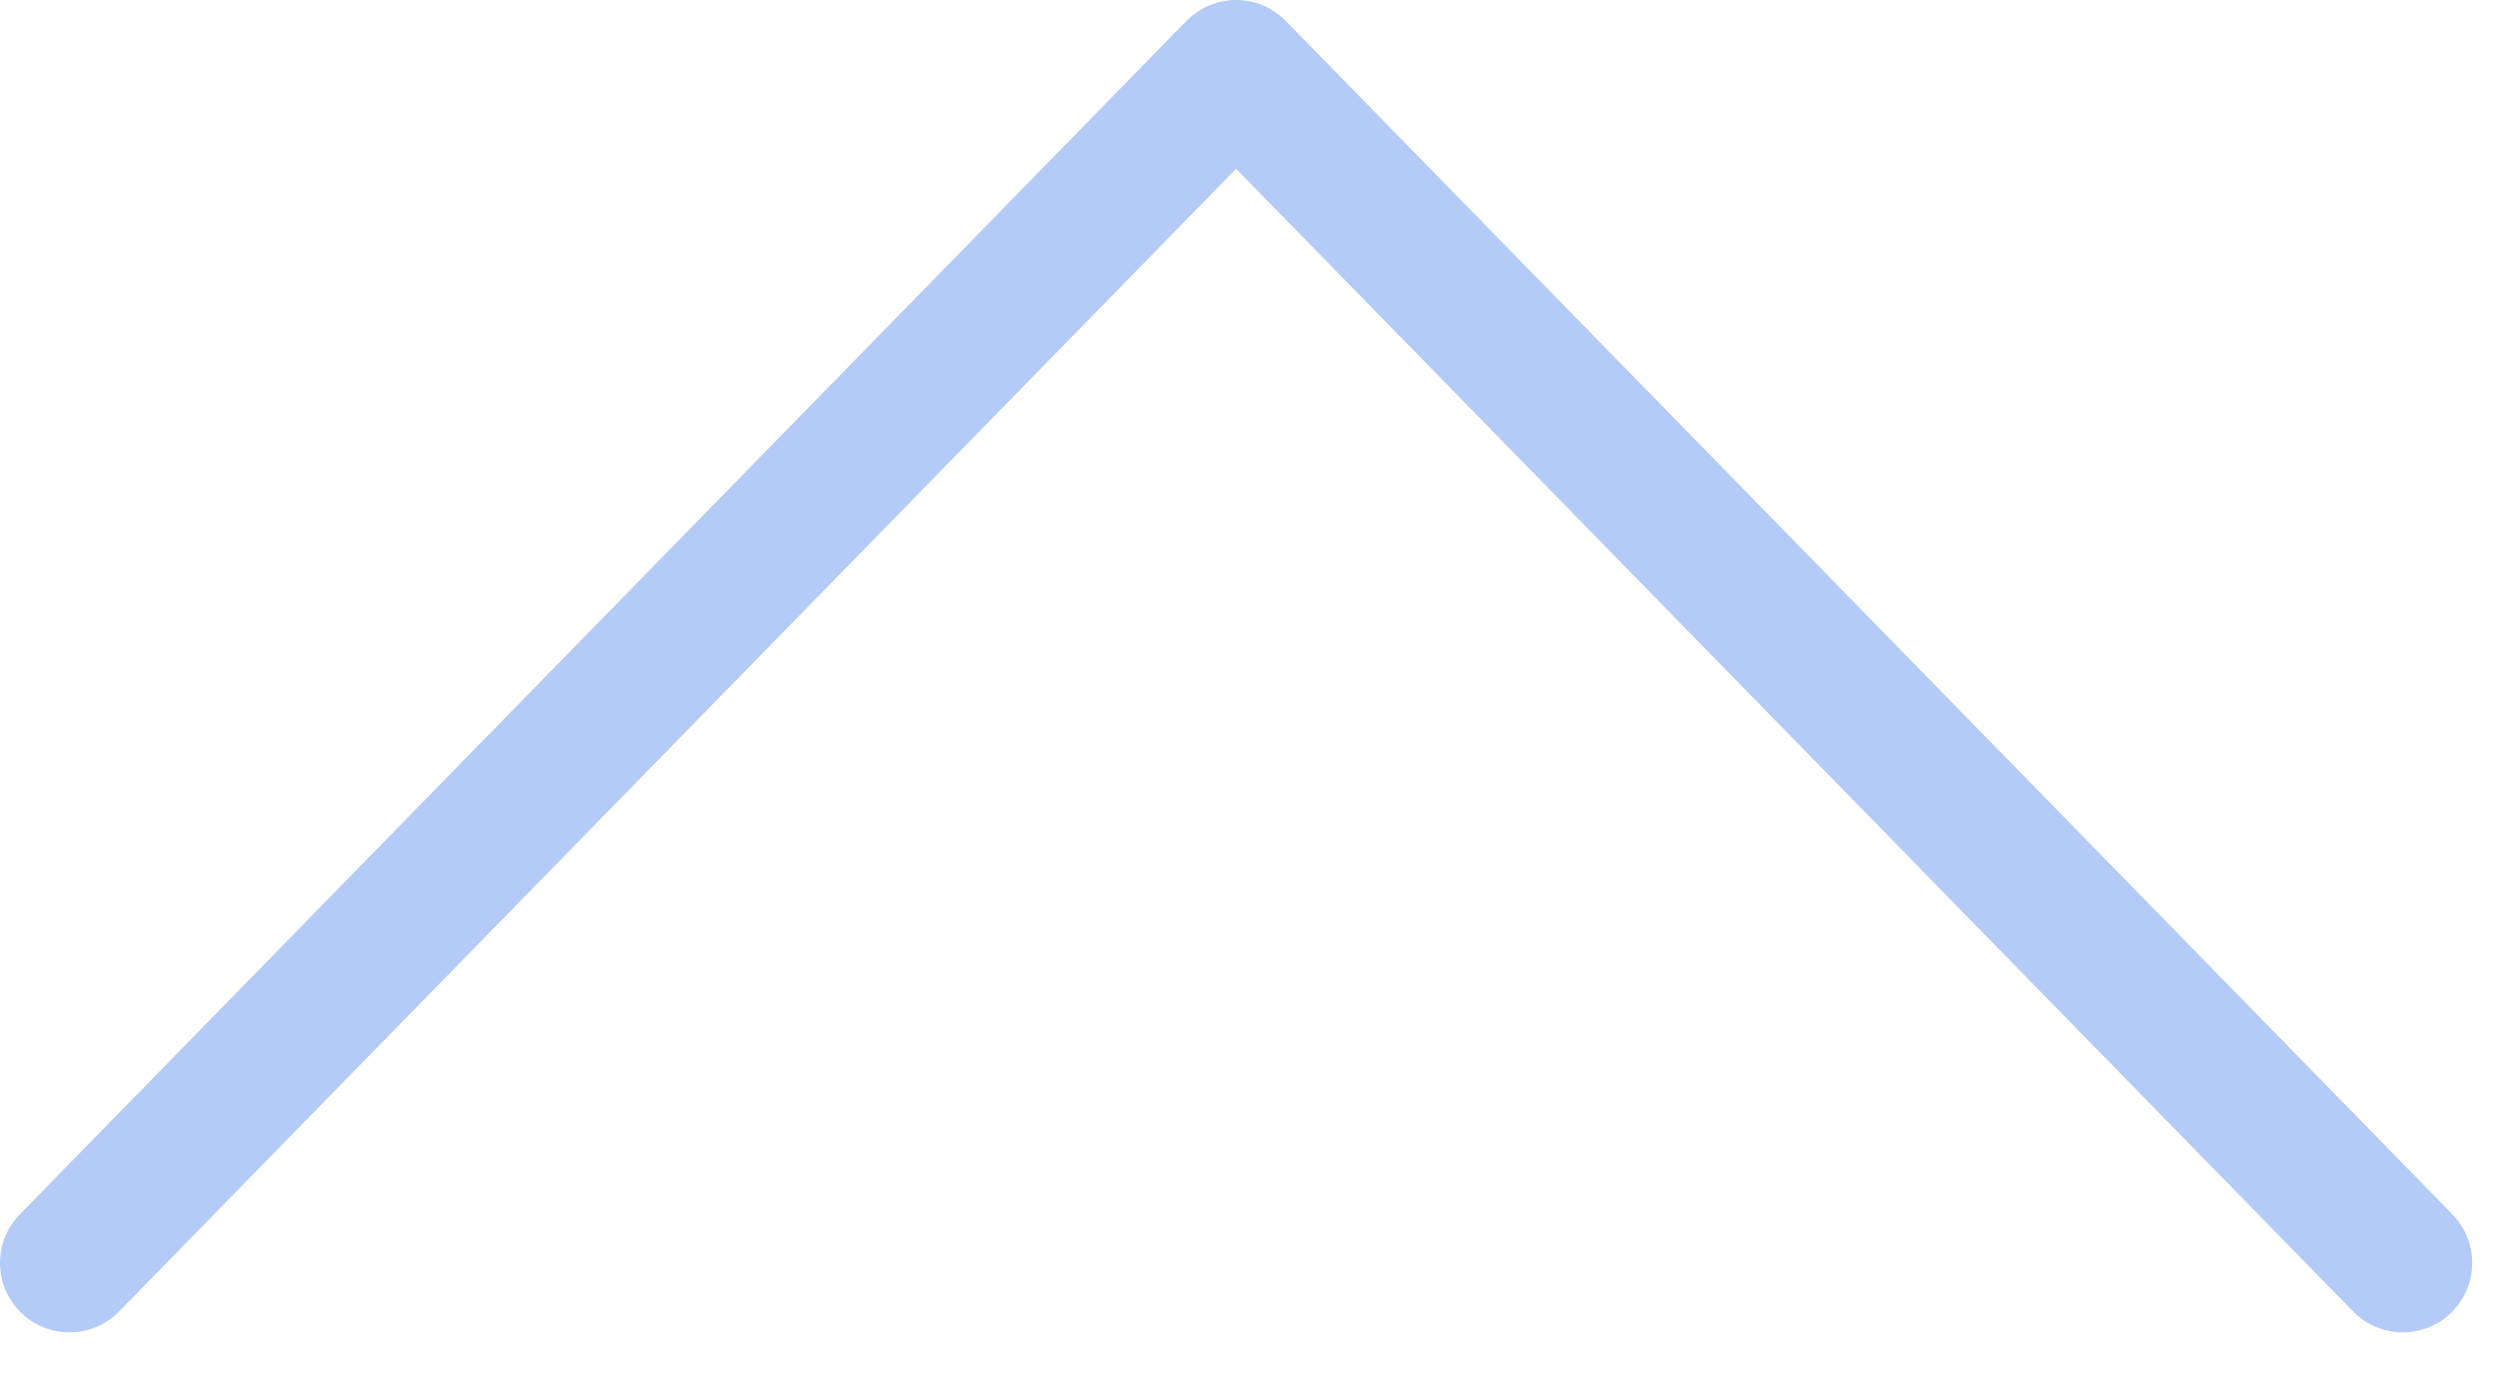 <svg width="36" height="20" viewBox="0 0 36 20" fill="none" xmlns="http://www.w3.org/2000/svg">
<path d="M34.6 18.186L17.8 1L1 18.186" stroke="#B5CBF7" stroke-width="2" stroke-linecap="round" stroke-linejoin="round"/>
</svg>
